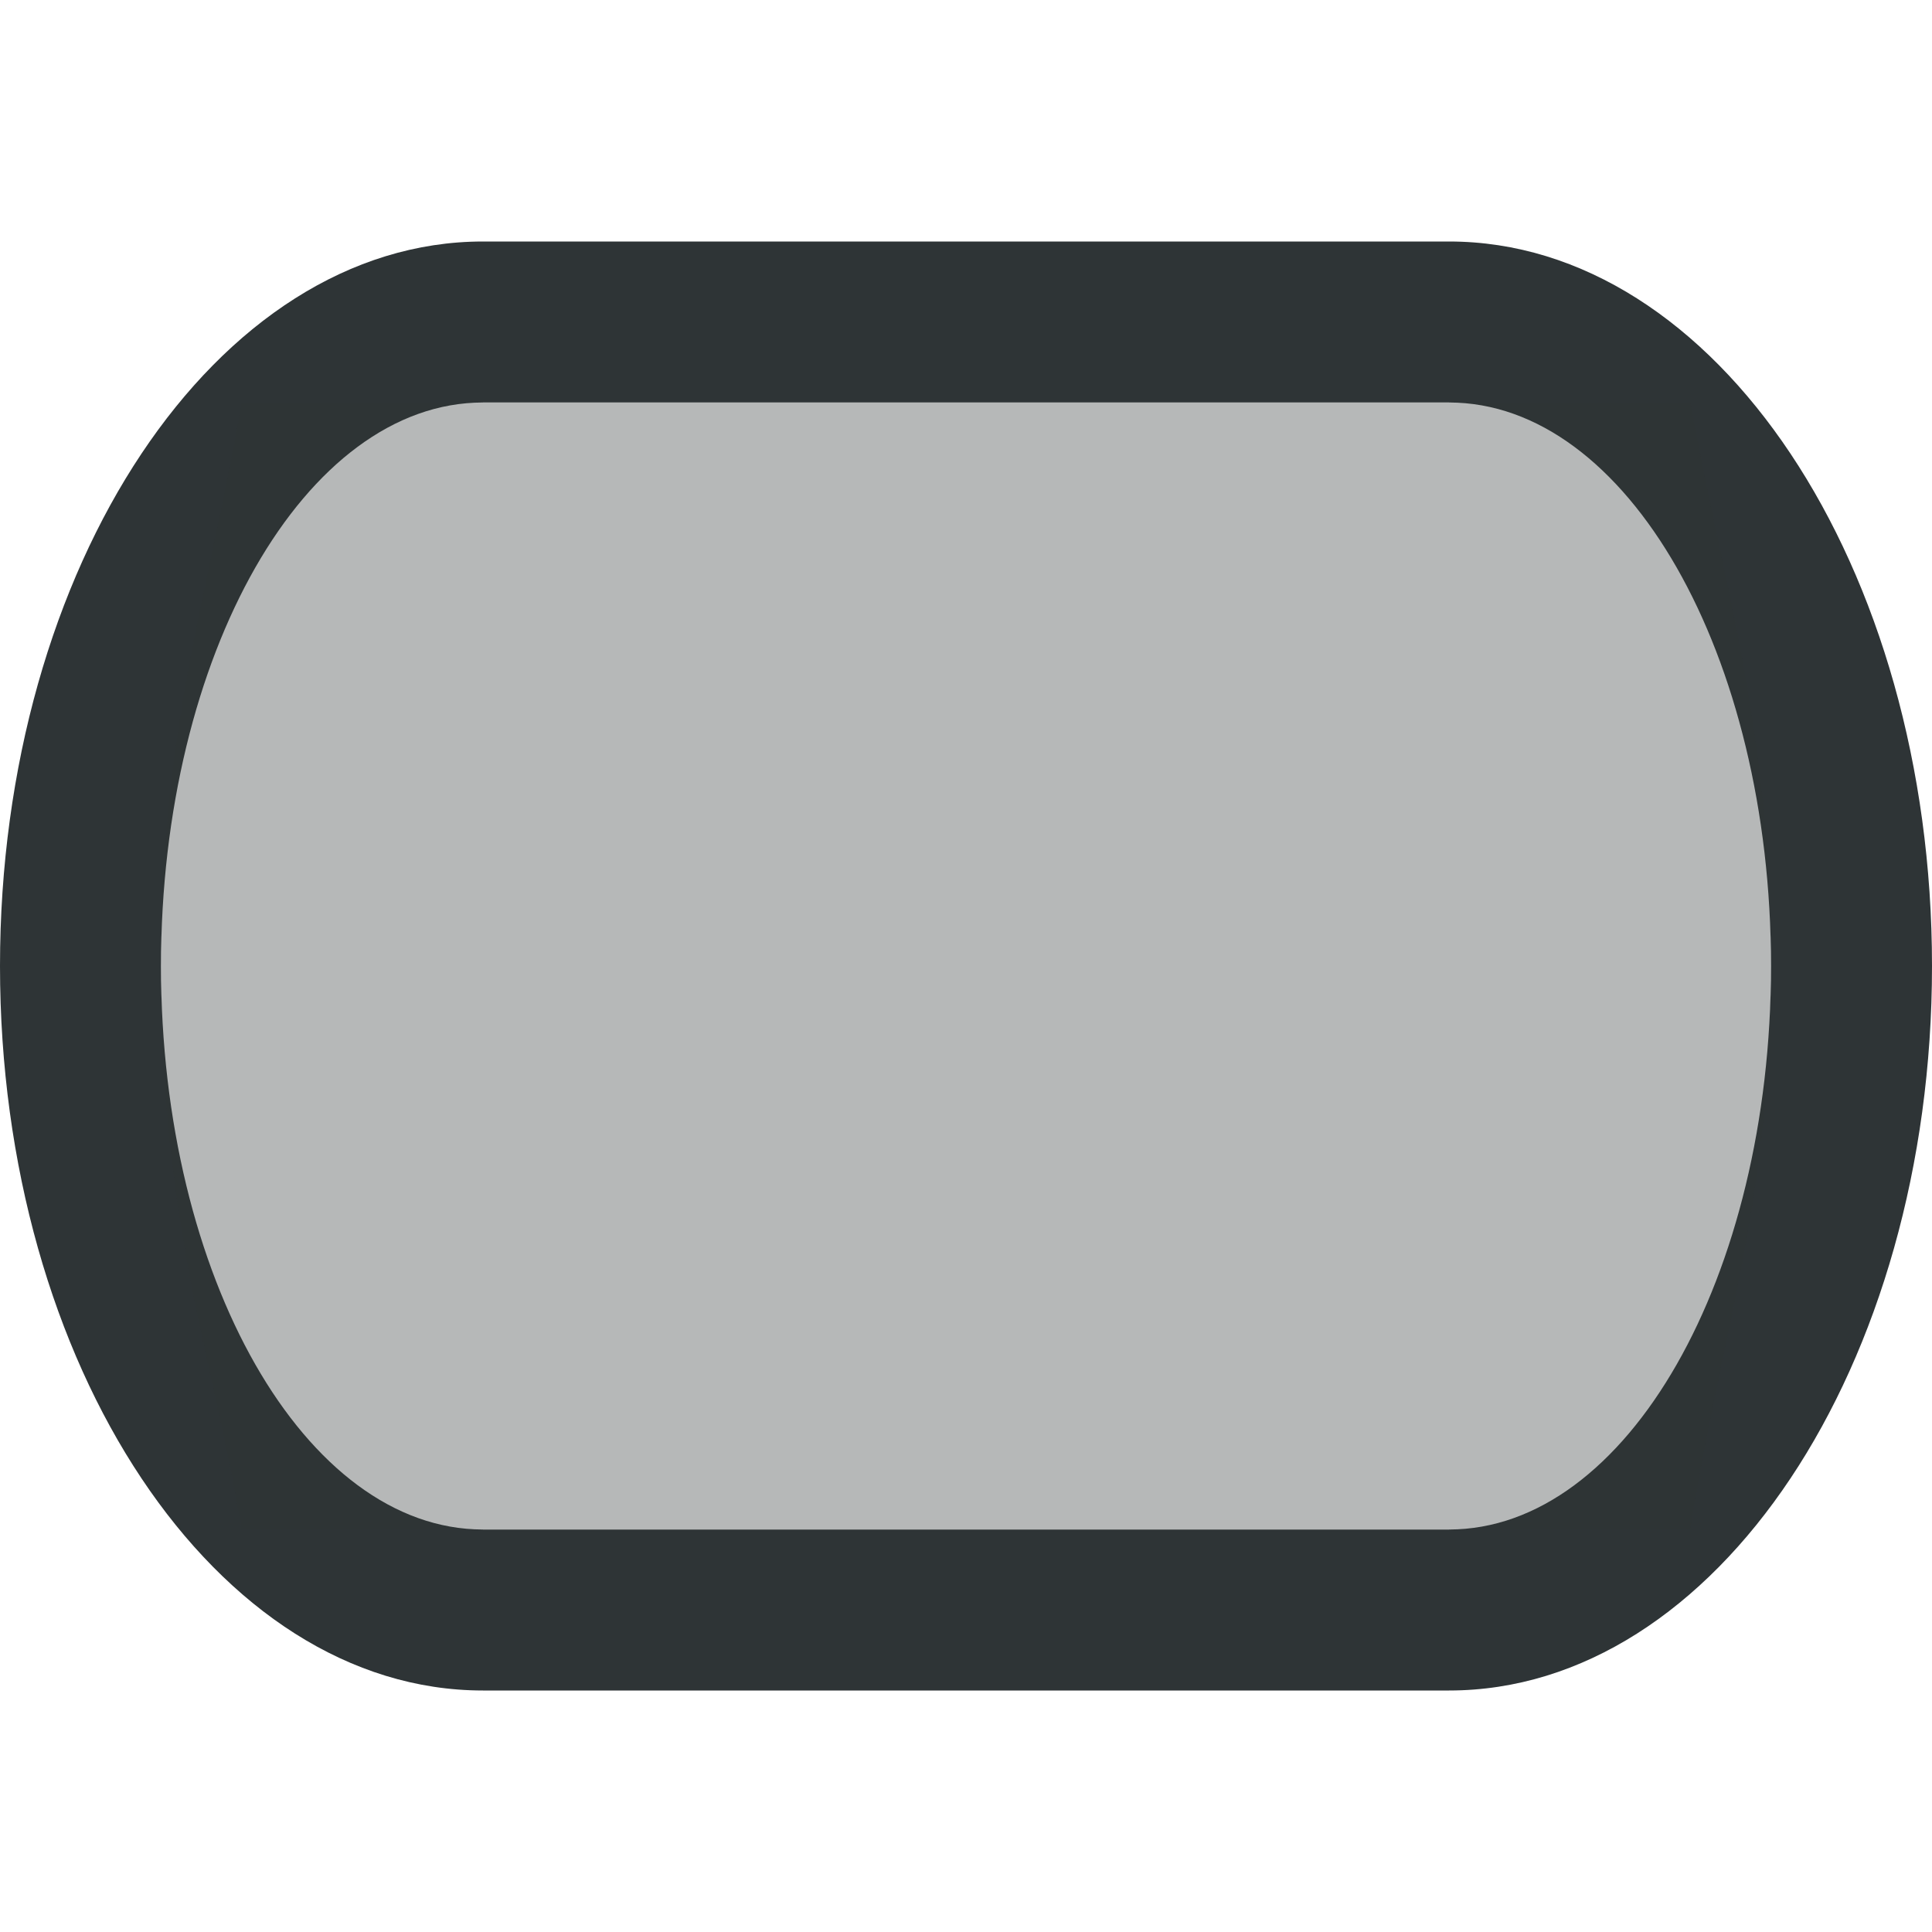 <svg viewBox="0 0 24 24" xmlns="http://www.w3.org/2000/svg"><g fill="#2e3436"><path d="m6 3c-3.314 0-6 4.029-6 9 0 4.971 2.686 9 6 9h12c3.314 0 6-4.029 6-9 0-4.971-2.686-9-6-9zm0 2h12c2.209 0 4 3.134 4 7 0 3.866-1.791 7-4 7h-12c-2.209 0-4-3.134-4-7 0-3.866 1.791-7 4-7z"/><path d="m3 5c-.393 2.311-1 4-1 6.973 0 3.253.619 4.751 1 7.027h18c.346-2.31 1-4 1-7s-.588-4.68-1-7z" opacity=".35"/></g></svg>